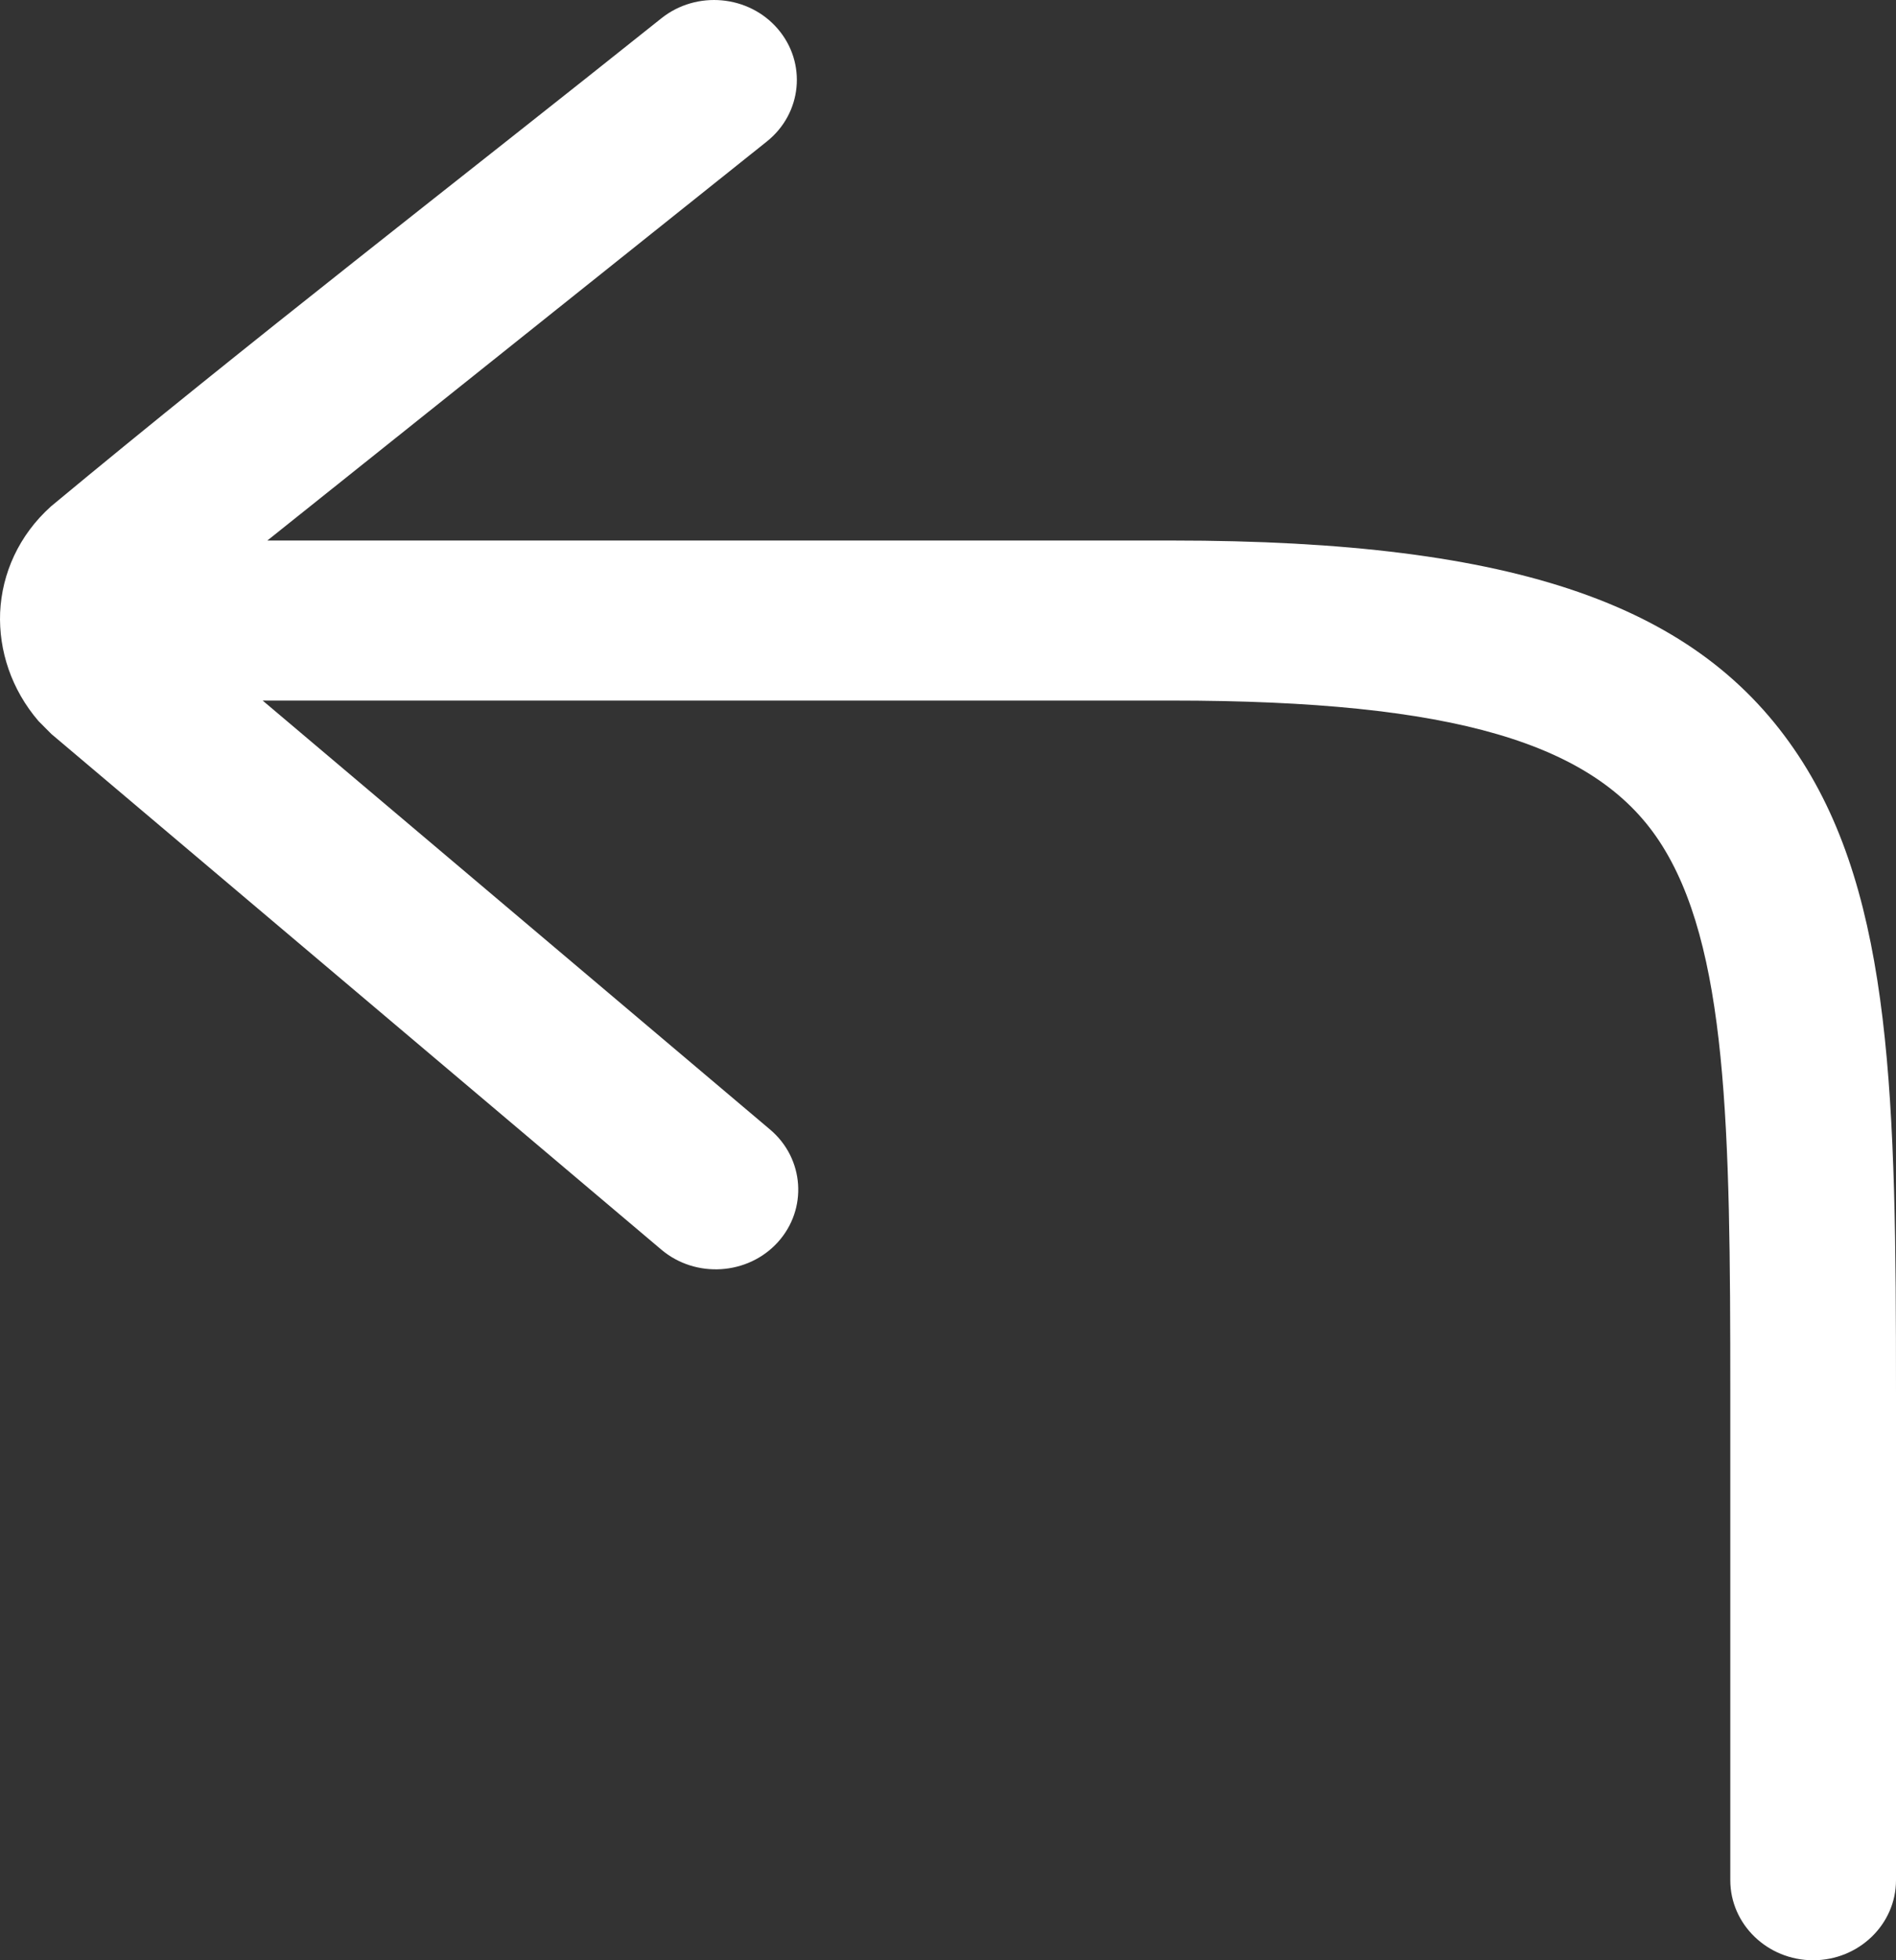 <svg width="30" height="31" viewBox="0 0 30 31" fill="none" xmlns="http://www.w3.org/2000/svg">
<rect x="0" y="0" width="30" height="31" fill="#333333" stroke="none"/>
<path d="M4.156 11.079L18.54 11.079C23.016 11.079 25.234 11.758 26.253 13.3C27.339 14.945 27.378 17.844 27.378 22.018L27.378 29.734C27.378 30.432 27.966 31 28.689 31C29.412 31 30 30.432 30 29.734L30 22.018C30 17.418 29.949 14.209 28.455 11.947C26.895 9.586 24.037 8.548 18.54 8.548L4.23 8.548L12.133 2.238C12.691 1.793 12.769 0.997 12.308 0.458C11.848 -0.079 11.021 -0.155 10.464 0.29C7.259 2.849 3.956 5.394 0.808 8.007C0.299 8.463 0.03 9.068 0.002 9.686C-0.022 10.289 0.181 10.904 0.608 11.402L0.812 11.607L10.464 19.762C11.006 20.22 11.834 20.167 12.308 19.644C12.782 19.12 12.727 18.322 12.186 17.864L4.156 11.079Z" fill="white"/>
</svg>
